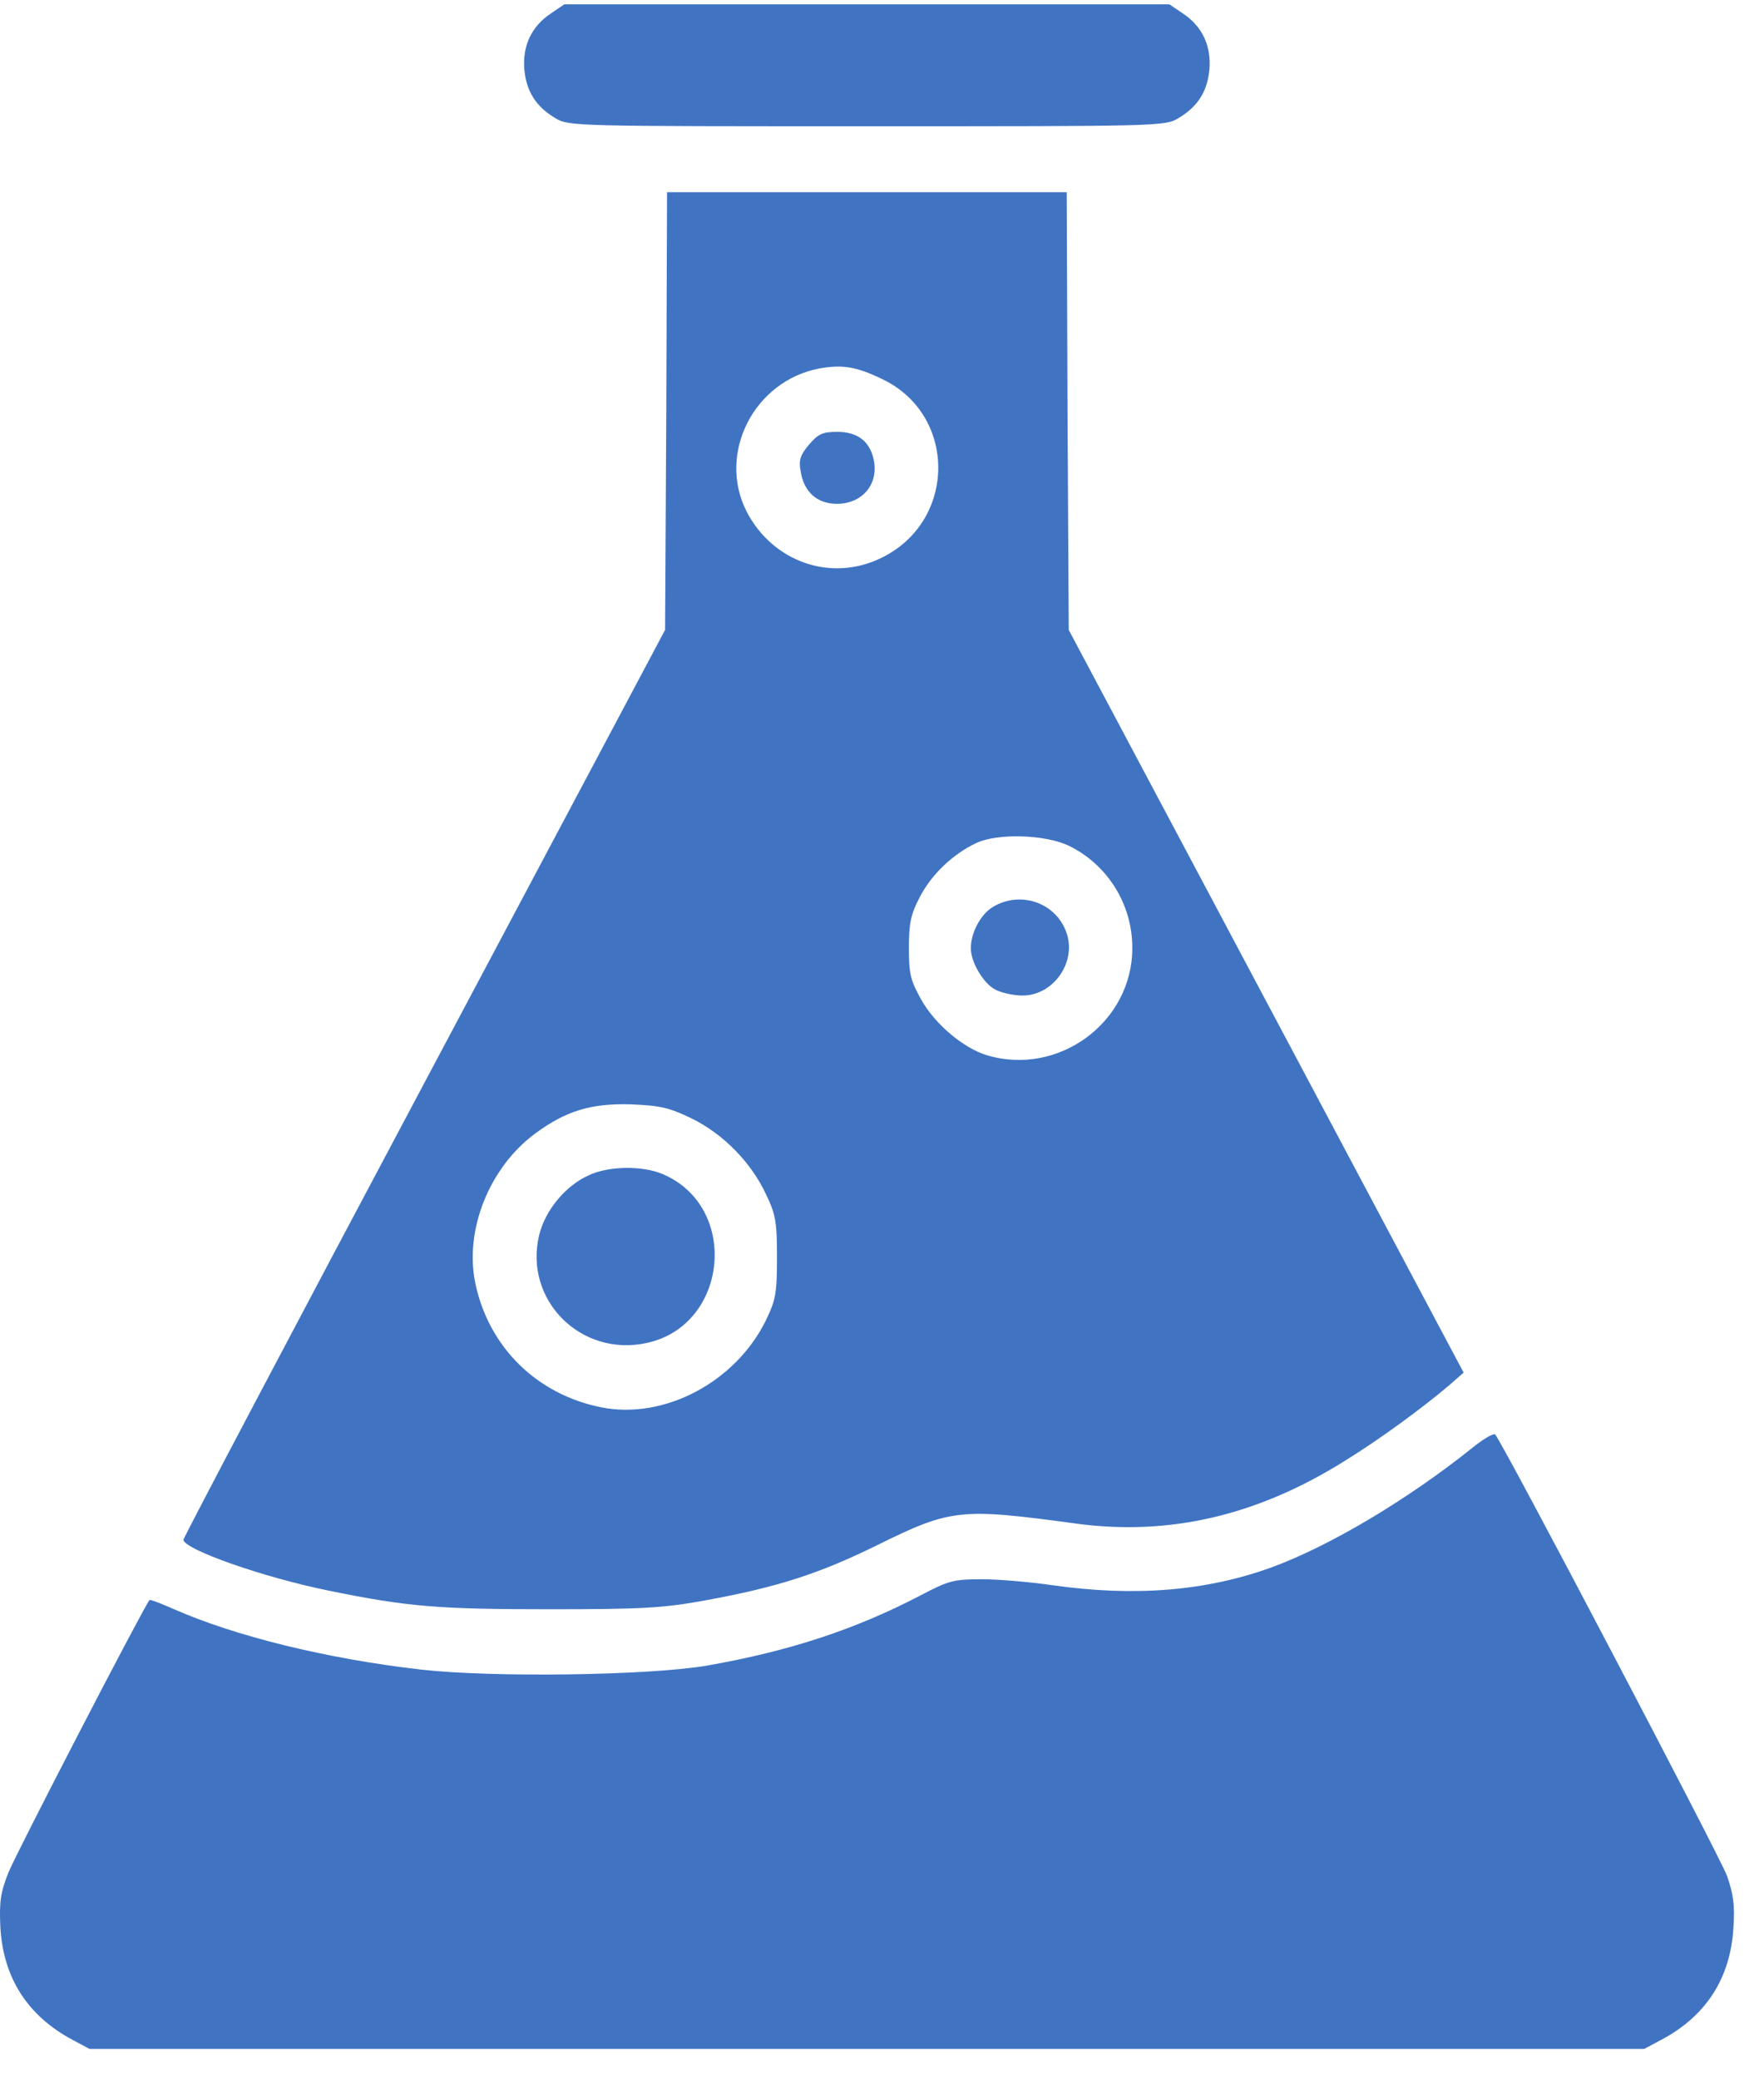 <?xml version="1.0" encoding="UTF-8"?> <svg xmlns="http://www.w3.org/2000/svg" width="28" height="33" viewBox="0 0 28 33" fill="none"> <path d="M8.742 0.215C8.437 0.418 8.291 0.729 8.323 1.103C8.355 1.452 8.507 1.693 8.818 1.877C9.027 2.004 9.148 2.004 13.76 2.004C18.372 2.004 18.493 2.004 18.702 1.877C19.013 1.693 19.165 1.452 19.197 1.103C19.229 0.729 19.083 0.418 18.778 0.215L18.562 0.069H13.76H8.957L8.742 0.215Z" fill="#4074C3"></path> <path d="M10.576 6.52L10.557 9.997L6.737 17.184C4.631 21.143 2.912 24.404 2.912 24.436C2.912 24.588 4.187 25.038 5.234 25.248C6.477 25.502 6.972 25.54 8.717 25.54C10.195 25.54 10.531 25.521 11.191 25.4C12.339 25.191 13.005 24.975 13.919 24.525C15.093 23.947 15.232 23.928 17.091 24.182C18.576 24.379 19.971 24.049 21.354 23.18C21.9 22.843 22.585 22.342 23.016 21.974L23.232 21.784L20.098 15.89L16.964 9.997L16.945 6.52L16.932 3.05H13.76H10.588L10.576 6.52ZM13.995 6.013C15.188 6.571 15.194 8.258 14.002 8.848C13.202 9.248 12.27 8.925 11.851 8.119C11.381 7.193 11.971 6.044 13.005 5.848C13.367 5.784 13.589 5.816 13.995 6.013ZM16.964 13.422C17.579 13.721 17.973 14.349 17.973 15.04C17.979 16.22 16.805 17.089 15.664 16.747C15.289 16.633 14.839 16.252 14.623 15.865C14.452 15.56 14.427 15.459 14.427 15.04C14.427 14.653 14.458 14.507 14.598 14.241C14.788 13.873 15.124 13.556 15.499 13.378C15.841 13.22 16.596 13.245 16.964 13.422ZM10.975 17.749C11.483 17.997 11.927 18.453 12.162 18.961C12.314 19.278 12.333 19.399 12.333 19.957C12.333 20.528 12.314 20.629 12.155 20.959C11.673 21.936 10.544 22.533 9.548 22.336C8.52 22.133 7.753 21.378 7.543 20.357C7.372 19.513 7.772 18.523 8.495 17.99C8.983 17.629 9.383 17.508 10.017 17.527C10.48 17.546 10.62 17.578 10.975 17.749Z" fill="#4074C3"></path> <path d="M12.841 7.057C12.701 7.222 12.676 7.305 12.708 7.476C12.758 7.806 12.968 7.996 13.285 7.996C13.697 7.996 13.964 7.667 13.862 7.267C13.792 6.994 13.602 6.854 13.291 6.854C13.056 6.854 12.987 6.886 12.841 7.057Z" fill="#4074C3"></path> <path d="M15.753 14.398C15.562 14.518 15.41 14.804 15.41 15.051C15.41 15.274 15.613 15.61 15.797 15.705C15.892 15.756 16.089 15.8 16.229 15.8C16.717 15.8 17.085 15.28 16.933 14.817C16.774 14.328 16.197 14.125 15.753 14.398Z" fill="#4074C3"></path> <path d="M9.351 18.65C8.977 18.815 8.653 19.208 8.558 19.602C8.311 20.629 9.218 21.543 10.265 21.314C11.565 21.035 11.743 19.145 10.512 18.631C10.195 18.498 9.662 18.504 9.351 18.65Z" fill="#4074C3"></path> <path d="M23.372 22.977C22.35 23.795 21.119 24.531 20.187 24.874C19.14 25.254 18.005 25.343 16.71 25.159C16.361 25.108 15.854 25.064 15.587 25.064C15.137 25.064 15.061 25.083 14.604 25.324C13.57 25.863 12.523 26.206 11.223 26.434C10.296 26.593 7.81 26.625 6.687 26.498C5.183 26.326 3.724 25.965 2.747 25.533C2.55 25.445 2.379 25.381 2.373 25.394C2.271 25.521 0.241 29.441 0.133 29.721C0.006 30.038 -0.013 30.19 0.006 30.59C0.051 31.389 0.438 31.992 1.148 32.372L1.421 32.518H13.76H26.099L26.372 32.372C27.076 31.998 27.463 31.402 27.514 30.609C27.54 30.234 27.514 30.063 27.413 29.771C27.292 29.448 23.841 22.875 23.733 22.767C23.708 22.742 23.543 22.837 23.372 22.977Z" fill="#4074C3"></path> </svg> 